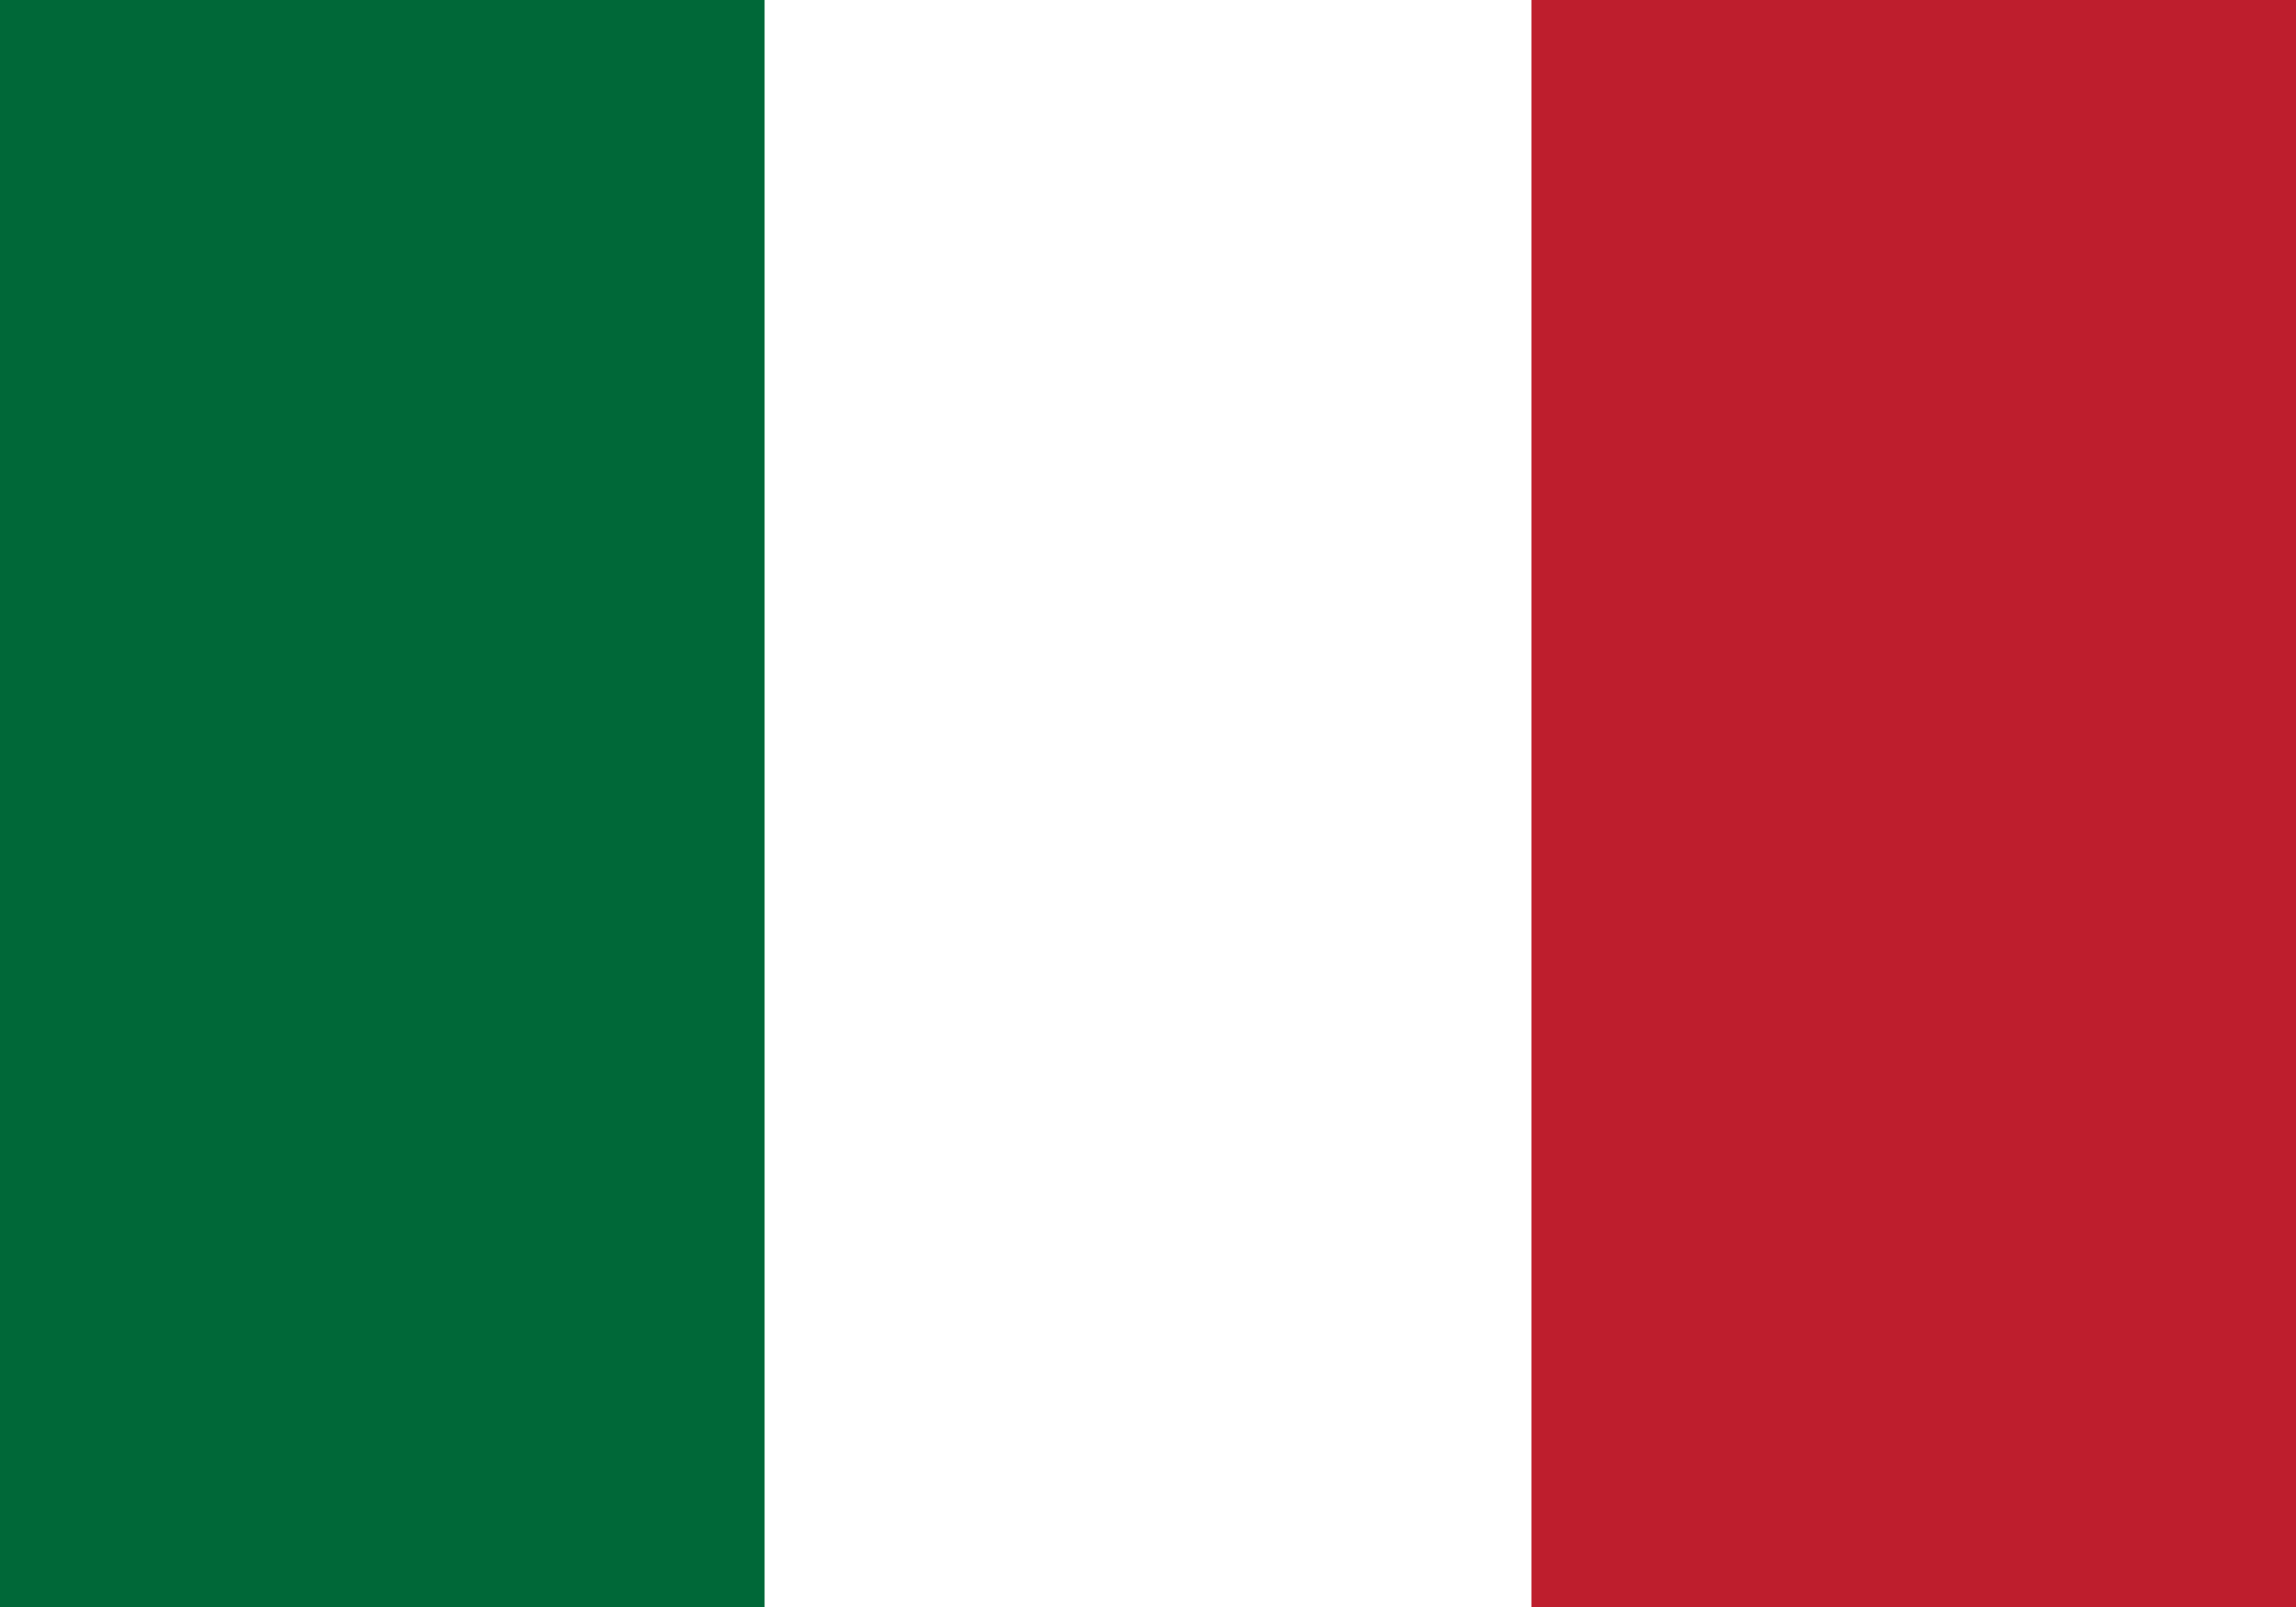 <?xml version="1.0" encoding="utf-8"?>
<!-- Generator: Adobe Illustrator 18.0.0, SVG Export Plug-In . SVG Version: 6.00 Build 0)  -->
<!DOCTYPE svg PUBLIC "-//W3C//DTD SVG 1.1//EN" "http://www.w3.org/Graphics/SVG/1.1/DTD/svg11.dtd">
<svg version="1.1" id="Layer_1" xmlns="http://www.w3.org/2000/svg" xmlns:xlink="http://www.w3.org/1999/xlink" x="0px" y="0px"
	 viewBox="0 0 100 70" enable-background="new 0 0 100 70" xml:space="preserve">
<g>
	<rect y="0" fill="#FFFFFF" width="100" height="70.1"/>
	<rect x="0" y="0" fill="#006838" width="33.3" height="70.1"/>
	<rect x="66.7" y="0" fill="#BE1E2D" width="33.3" height="70.1"/>
</g>
</svg>
